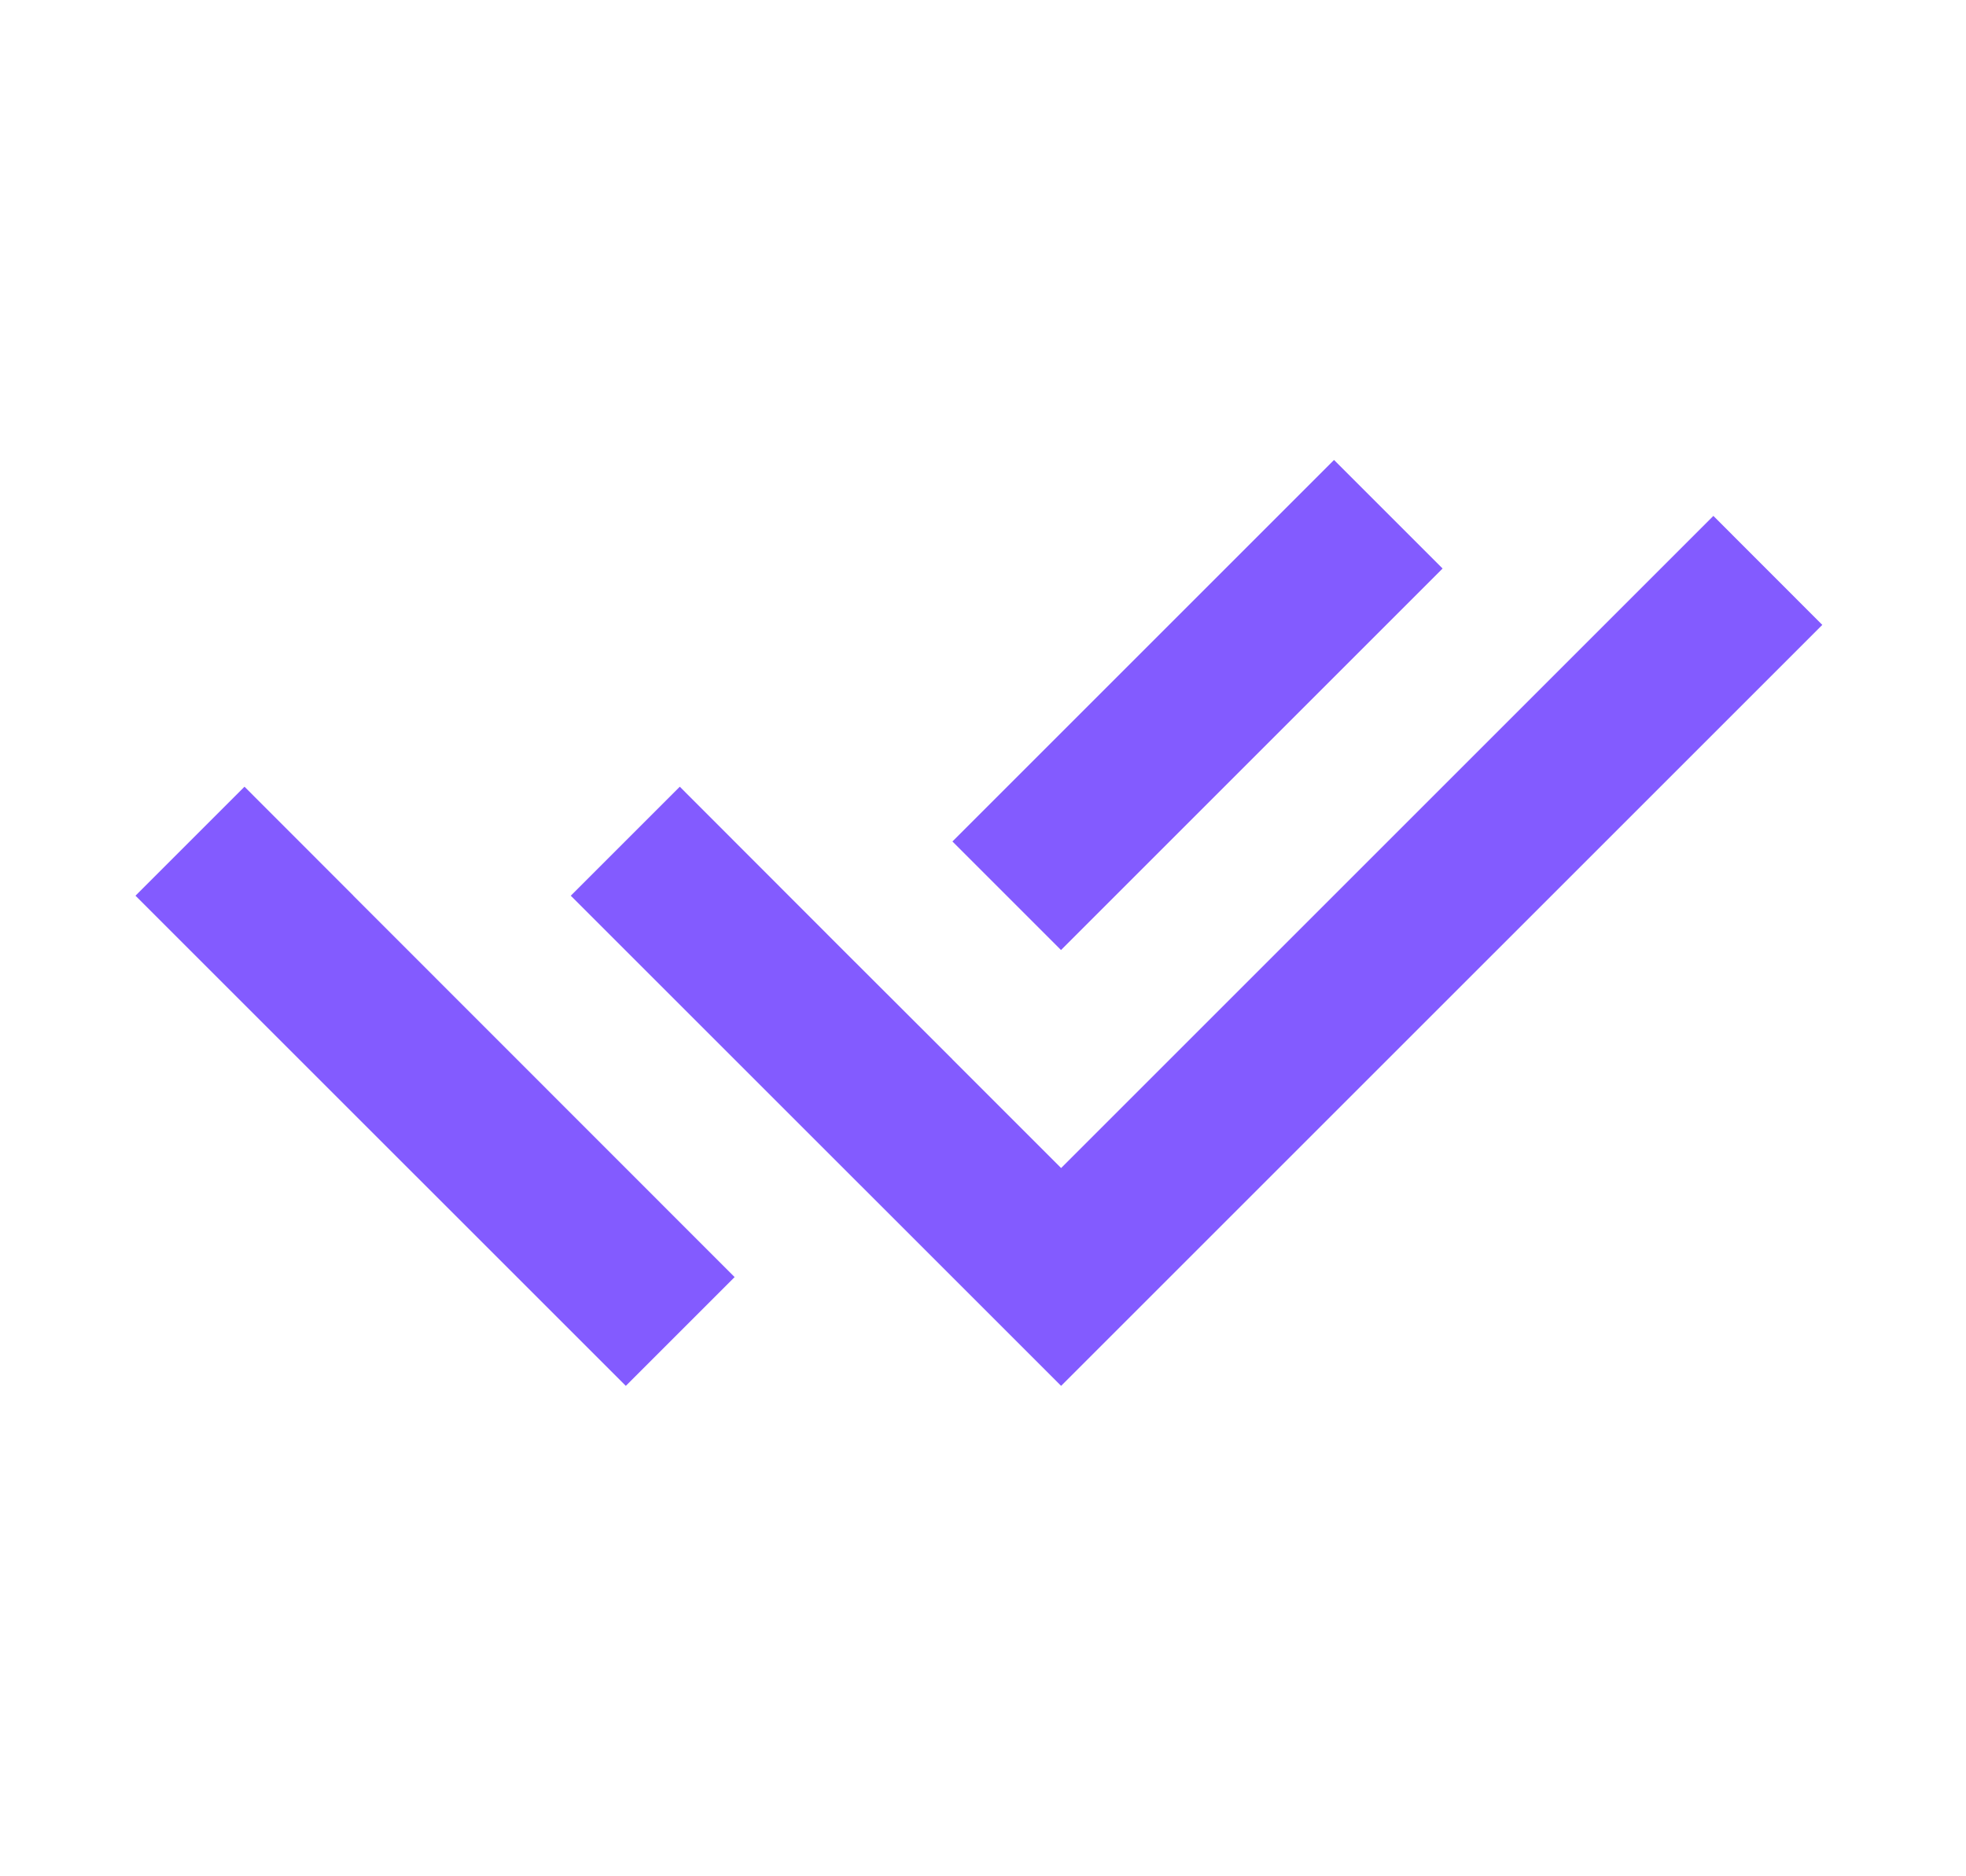 <svg xmlns="http://www.w3.org/2000/svg" width="22" height="21" fill="none"><path fill="#835BFF" d="m10.657 11.856 1.217 1.217 7.299-7.299 1.219 1.22-8.518 8.517-5.487-5.486 1.22-1.22 1.831 1.833 1.219 1.217zm.001-2.438 4.27-4.27 1.215 1.215-4.27 4.27-1.215-1.215zm-2.437 4.875-1.218 1.218-5.487-5.486 1.22-1.22 1.218 1.219h-.001l4.268 4.27z"/></svg>